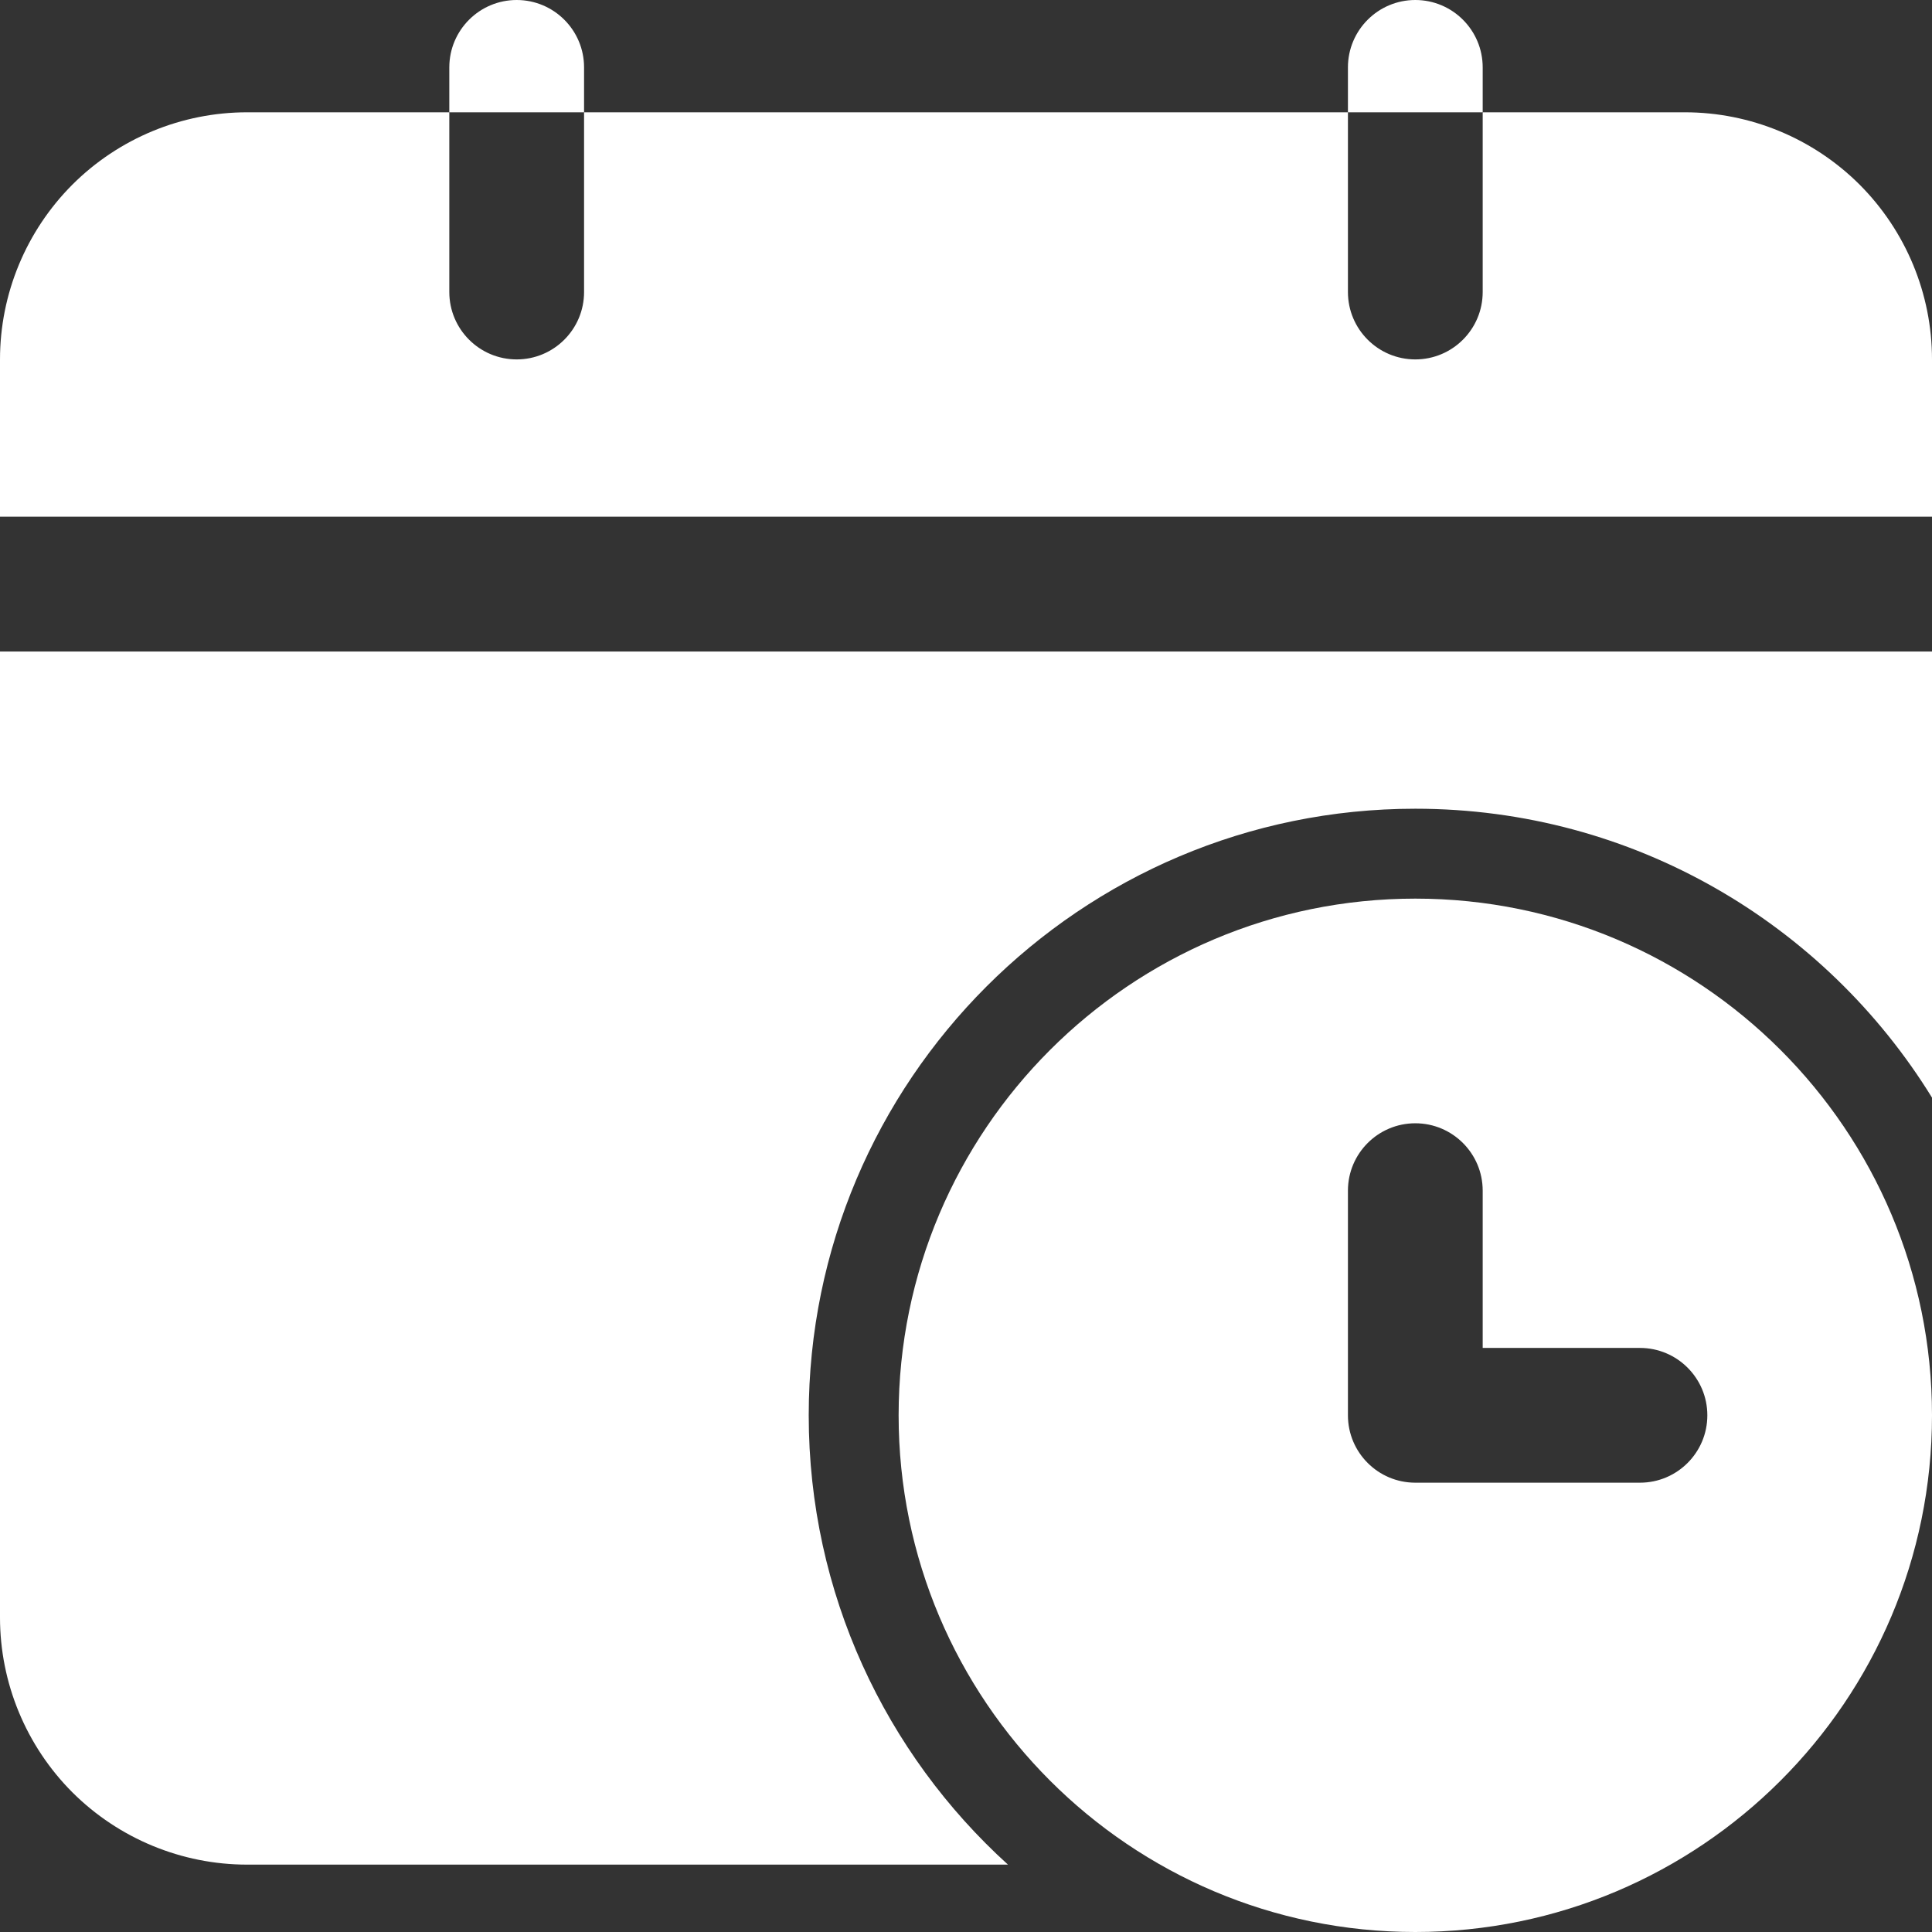 <svg width="32" height="32" viewBox="0 0 32 32" fill="none" xmlns="http://www.w3.org/2000/svg">
<rect x="0" y="0" width="32" height="32" fill="#333333" stroke="none"/>
<path fill-rule="evenodd" clip-rule="evenodd" d="M23.442 14.884C28.166 14.884 32 18.718 32 23.442C32 28.166 28.166 32 23.442 32C18.718 32 14.884 28.166 14.884 23.442C14.884 18.718 18.718 14.884 23.442 14.884ZM22.326 19.721V23.442C22.326 24.058 22.826 24.558 23.442 24.558H27.163C27.779 24.558 28.279 24.058 28.279 23.442C28.279 22.826 27.779 22.326 27.163 22.326H24.558V19.721C24.558 19.105 24.058 18.605 23.442 18.605C22.826 18.605 22.326 19.105 22.326 19.721Z" fill="white"/>
<path fill-rule="evenodd" clip-rule="evenodd" d="M7.442 1.86V1.116C7.442 0.5 7.942 0 8.558 0C9.174 0 9.674 0.5 9.674 1.116V1.86H7.442Z" fill="white"/>
<path fill-rule="evenodd" clip-rule="evenodd" d="M22.326 1.86V1.116C22.326 0.5 22.826 0 23.442 0C24.058 0 24.558 0.5 24.558 1.116V1.86H22.326Z" fill="white"/>
<path fill-rule="evenodd" clip-rule="evenodd" d="M16.695 30.884H4.093C3.008 30.884 1.966 30.452 1.198 29.686C0.432 28.918 0 27.876 0 26.791V10.791H32V18.18C30.23 15.309 27.059 13.395 23.442 13.395C17.898 13.395 13.395 17.898 13.395 23.442C13.395 26.39 14.669 29.046 16.695 30.884ZM0 8.558V5.953C0 4.868 0.432 3.827 1.198 3.059C1.966 2.292 3.008 1.86 4.093 1.86H7.442V4.837C7.442 5.453 7.942 5.953 8.558 5.953C9.174 5.953 9.674 5.453 9.674 4.837V1.86H22.326V4.837C22.326 5.453 22.826 5.953 23.442 5.953C24.058 5.953 24.558 5.453 24.558 4.837V1.86H27.907C28.992 1.86 30.034 2.292 30.802 3.059C31.568 3.827 32 4.868 32 5.953V8.558H0Z" fill="white"/>
</svg>
